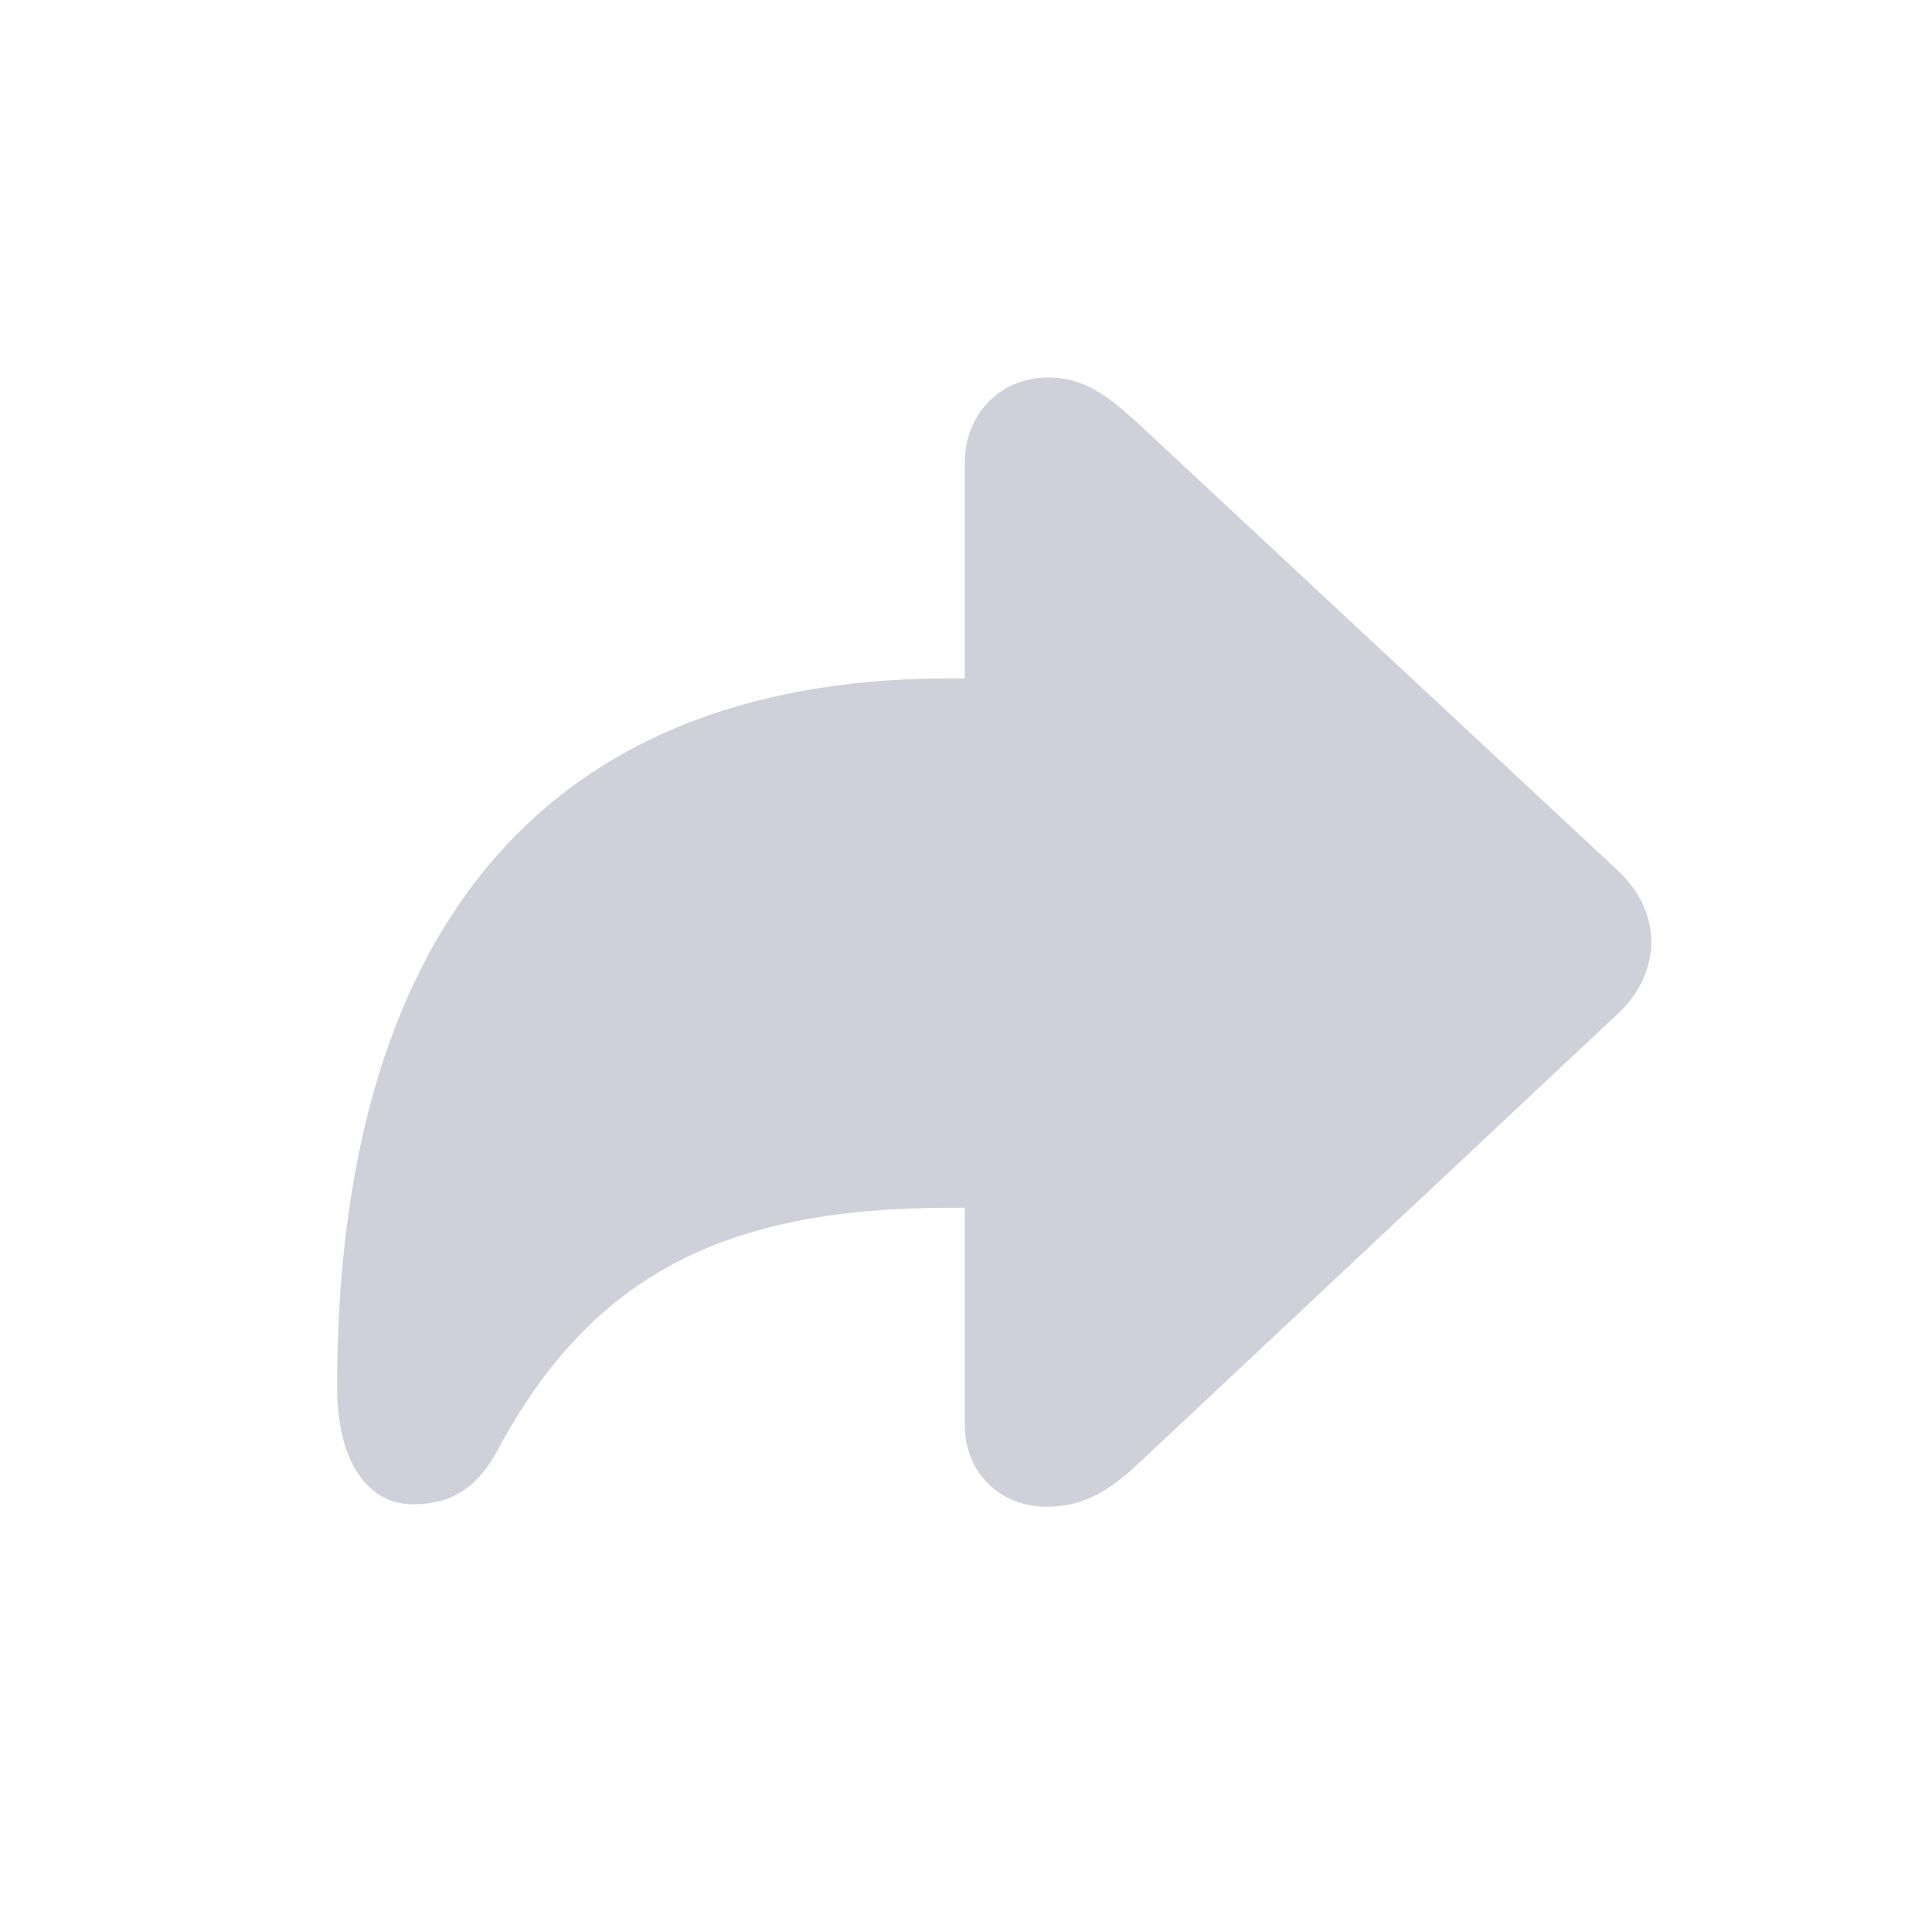 <svg width="24" height="24" viewBox="0 0 24 24" fill="none" xmlns="http://www.w3.org/2000/svg">
<g id="Icon">
<path id="arrowshape.turn.up.forward.fill" d="M13.002 18.717C13.416 18.717 13.74 18.559 14.14 18.182L20.106 12.585C20.4 12.306 20.513 11.982 20.513 11.704C20.513 11.417 20.4 11.101 20.106 10.822L14.14 5.262C13.703 4.856 13.416 4.69 13.017 4.69C12.415 4.69 11.985 5.157 11.985 5.745V8.427H11.797C6.599 8.427 4.188 11.764 4.188 17.233C4.188 18.19 4.595 18.687 5.122 18.687C5.521 18.687 5.891 18.559 6.184 18.009C7.367 15.809 9.047 15.003 11.797 15.003H11.985V17.7C11.985 18.288 12.415 18.717 13.002 18.717Z" fill="#D0D0DA"/>
</g>
</svg>
